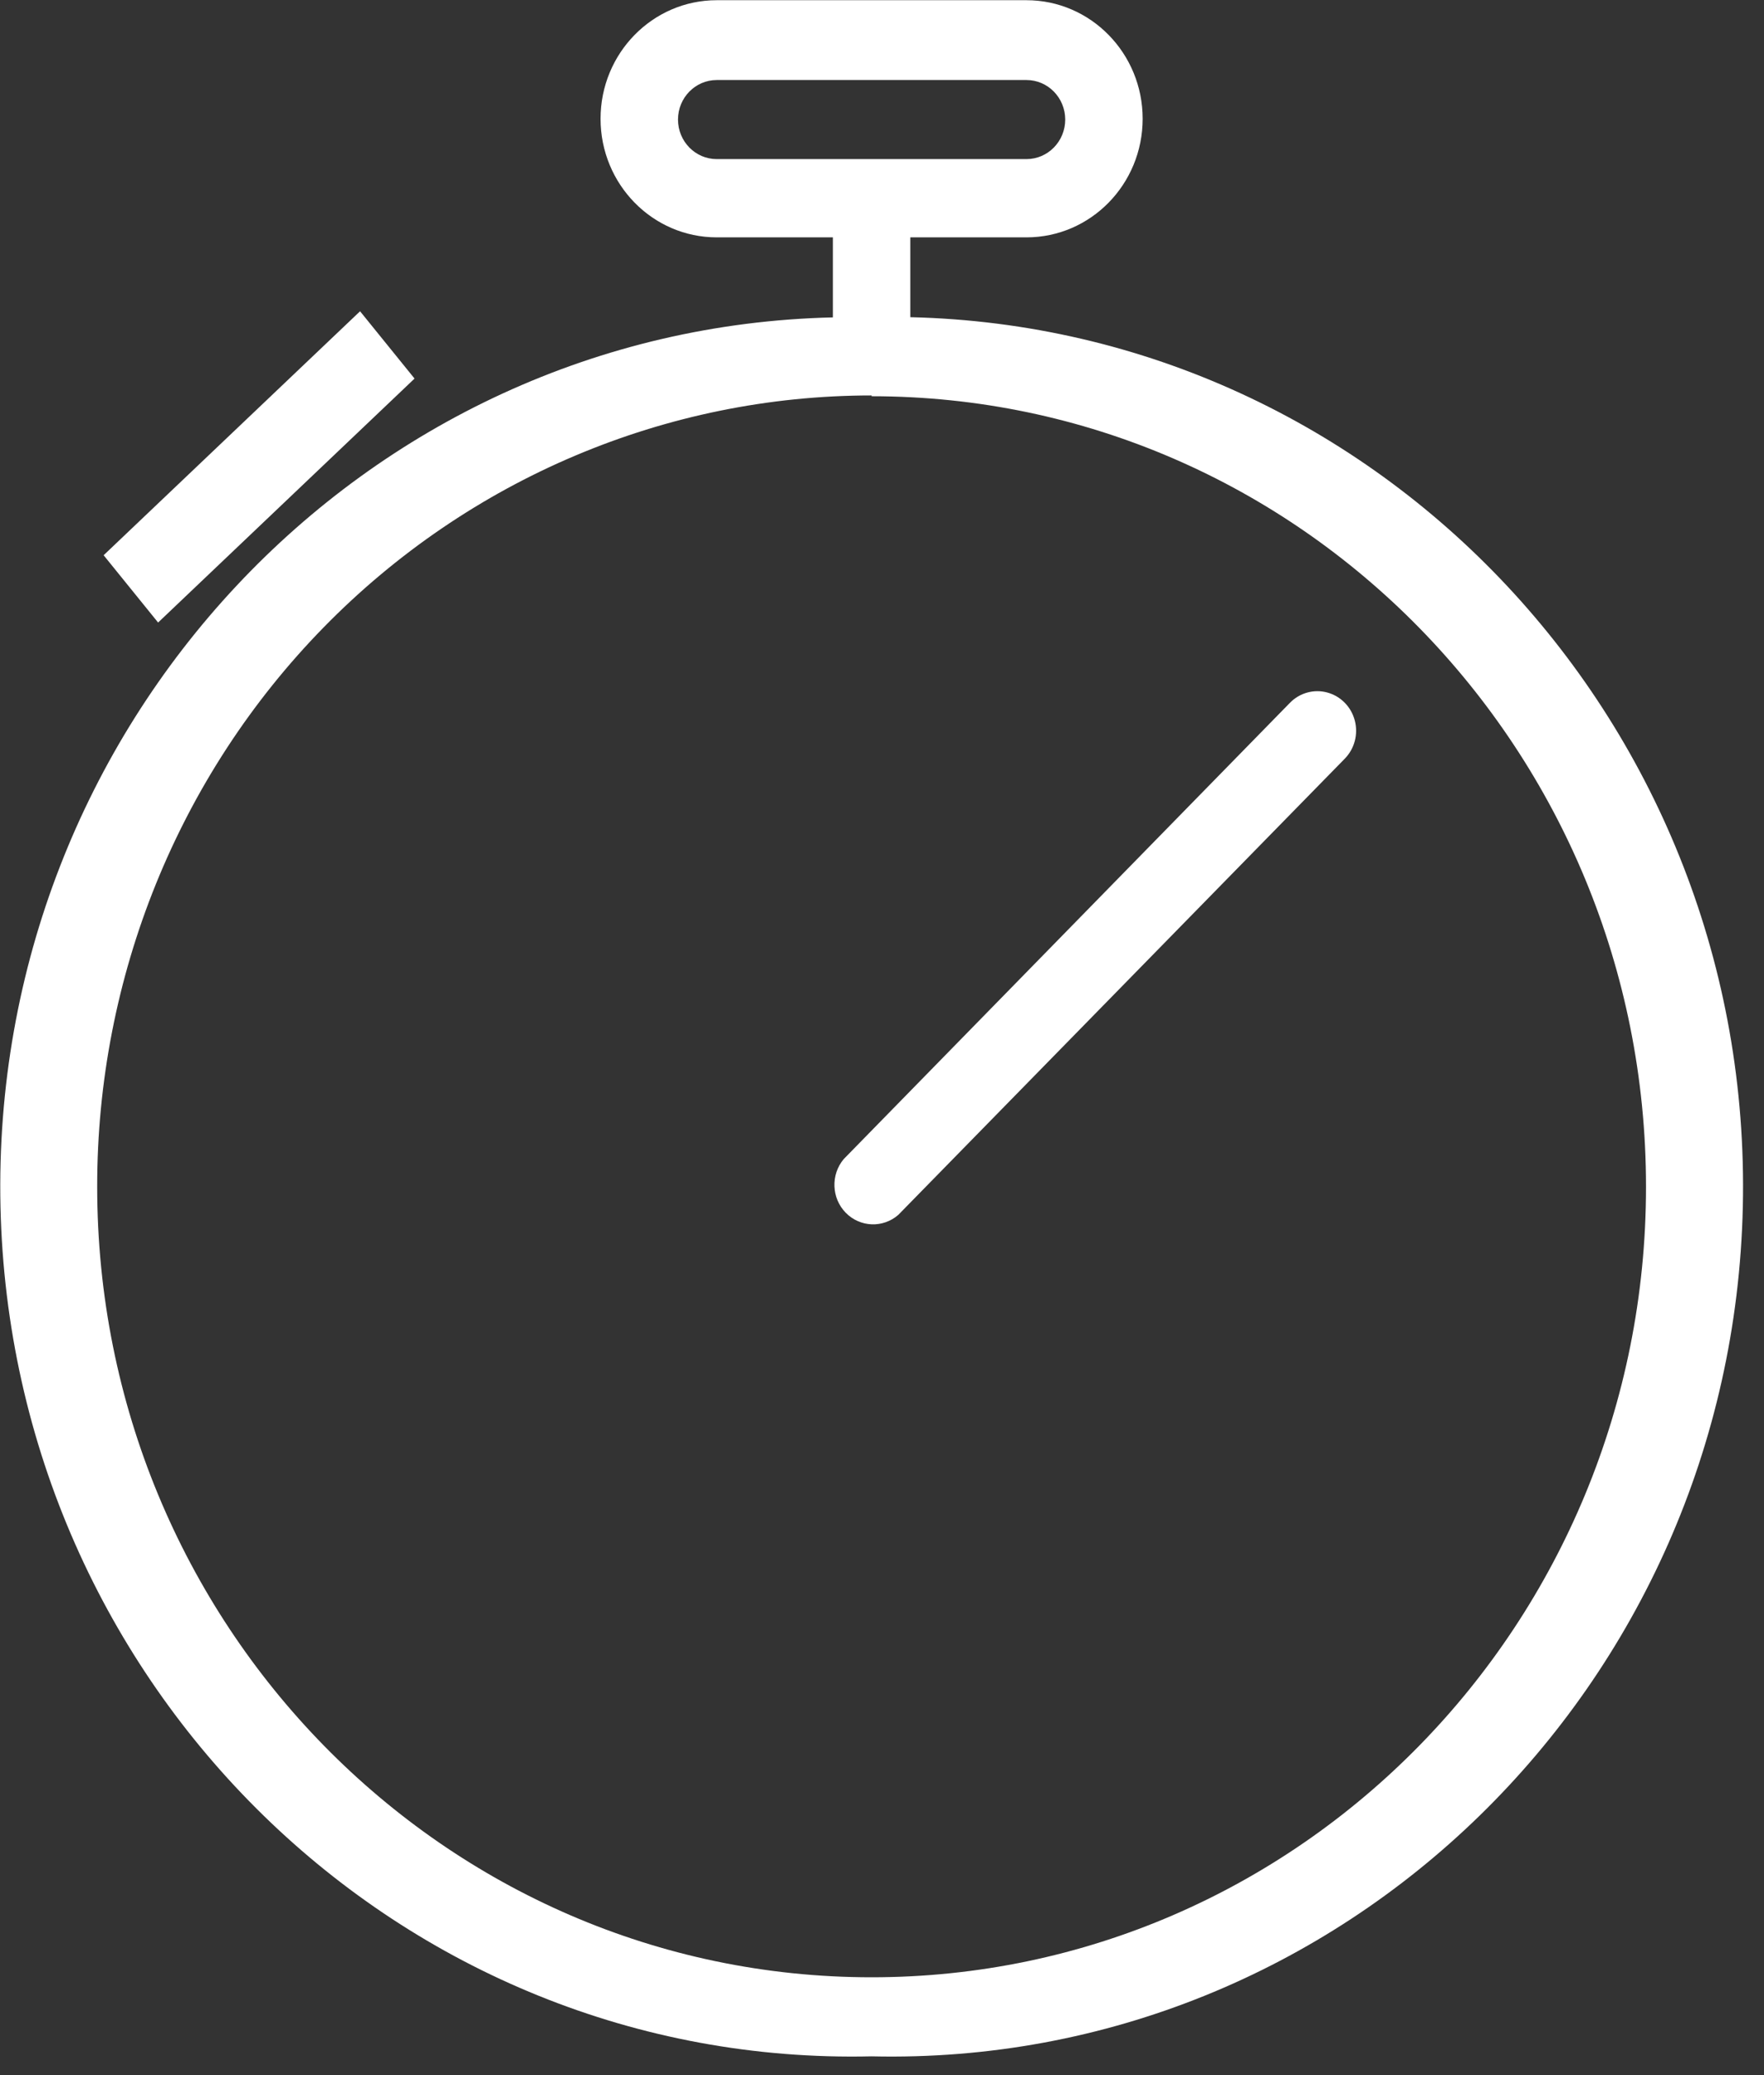 <?xml version="1.0" encoding="UTF-8"?>
<svg width="51px" height="60px" viewBox="0 0 51 60" version="1.1" xmlns="http://www.w3.org/2000/svg" xmlns:xlink="http://www.w3.org/1999/xlink">
    <rect x="0" y="0" width="51" height="60" fill="#333333" stroke="none"/>
    <!-- Generator: Sketch 55 (78076) - https://sketchapp.com -->
    <title>Group 3</title>
    <desc>Created with Sketch.</desc>
    <g id="Plugin-Increase-File" stroke="none" stroke-width="1" fill="none" fill-rule="evenodd">
        <g id="IFM----More-Optimization-V2" transform="translate(-432, -750)">
            <g id="Group-4" transform="translate(171, 667)">
                <g id="Group-3" transform="translate(261, 83)">
                    <g id="Group-2">
                        <path d="M32.959,4.5 C32.959,3.672 32.422,3 31.76,3 L22.172,3 C21.51,3 20.974,3.672 20.974,4.5 C20.974,5.328 21.51,6 22.172,6 L31.76,6 C32.422,6 32.959,5.328 32.959,4.5 L32.959,4.5 Z" id="Shape"></path>
                        <polygon id="Shape" fill="#FFFFFF" points="10.41 9 2.996 16.054 4.571 18 11.985 10.946"></polygon>
                        <g id="Group">
                            <path d="M25.199,57.171 C37.565,57.171 47.589,46.938 47.589,34.314 C47.589,21.691 37.565,11.457 25.199,11.457 C12.834,11.457 2.81,21.691 2.81,34.314 C2.81,40.376 5.169,46.19 9.368,50.477 C13.566,54.763 19.261,57.171 25.199,57.171 L25.199,57.171 Z M24.388,33.514 L37.295,20.32 C37.578,20.031 37.991,19.918 38.377,20.024 C38.764,20.13 39.066,20.438 39.169,20.833 C39.273,21.227 39.162,21.648 38.879,21.937 L25.972,35.126 C25.528,35.514 24.866,35.488 24.452,35.066 C24.039,34.644 24.013,33.968 24.393,33.514 L24.388,33.514 Z" id="Shape"></path>
                            <path d="M25.199,59.457 C38.801,59.773 50.079,48.772 50.388,34.886 C50.697,21 39.921,9.487 26.319,9.171 L26.319,6.863 L29.677,6.863 C31.532,6.863 33.036,5.328 33.036,3.434 C33.036,1.541 31.532,0.006 29.677,0.006 L20.722,0.006 C18.867,0.006 17.363,1.541 17.363,3.434 C17.363,5.328 18.867,6.863 20.722,6.863 L24.08,6.863 L24.08,9.177 C10.48,9.493 -0.295,21.004 0.014,34.889 C0.323,48.773 11.599,59.773 25.199,59.457 L25.199,59.457 Z M20.722,4.6 C20.103,4.6 19.602,4.088 19.602,3.457 C19.602,2.826 20.103,2.314 20.722,2.314 L29.677,2.314 C30.296,2.314 30.797,2.826 30.797,3.457 C30.797,4.088 30.296,4.6 29.677,4.6 L20.722,4.6 L20.722,4.6 Z M25.199,11.457 C37.565,11.457 47.589,21.691 47.589,34.314 C47.589,46.938 37.565,57.171 25.199,57.171 C12.834,57.171 2.81,46.938 2.81,34.314 C2.804,28.248 5.16,22.429 9.36,18.137 C13.559,13.846 19.257,11.434 25.199,11.434 L25.199,11.457 Z" id="Shape" fill="#FFFFFF"></path>
                            <path d="M25.972,35.126 L38.879,21.937 C39.162,21.648 39.273,21.227 39.169,20.833 C39.066,20.438 38.764,20.13 38.377,20.024 C37.991,19.918 37.578,20.031 37.295,20.32 L24.393,33.514 C24.013,33.968 24.039,34.644 24.452,35.066 C24.866,35.488 25.528,35.514 25.972,35.126 L25.972,35.126 Z" id="Shape" fill="#FFFFFF"></path>
                        </g>
                    </g>
                </g>
            </g>
        </g>
    </g>
</svg>